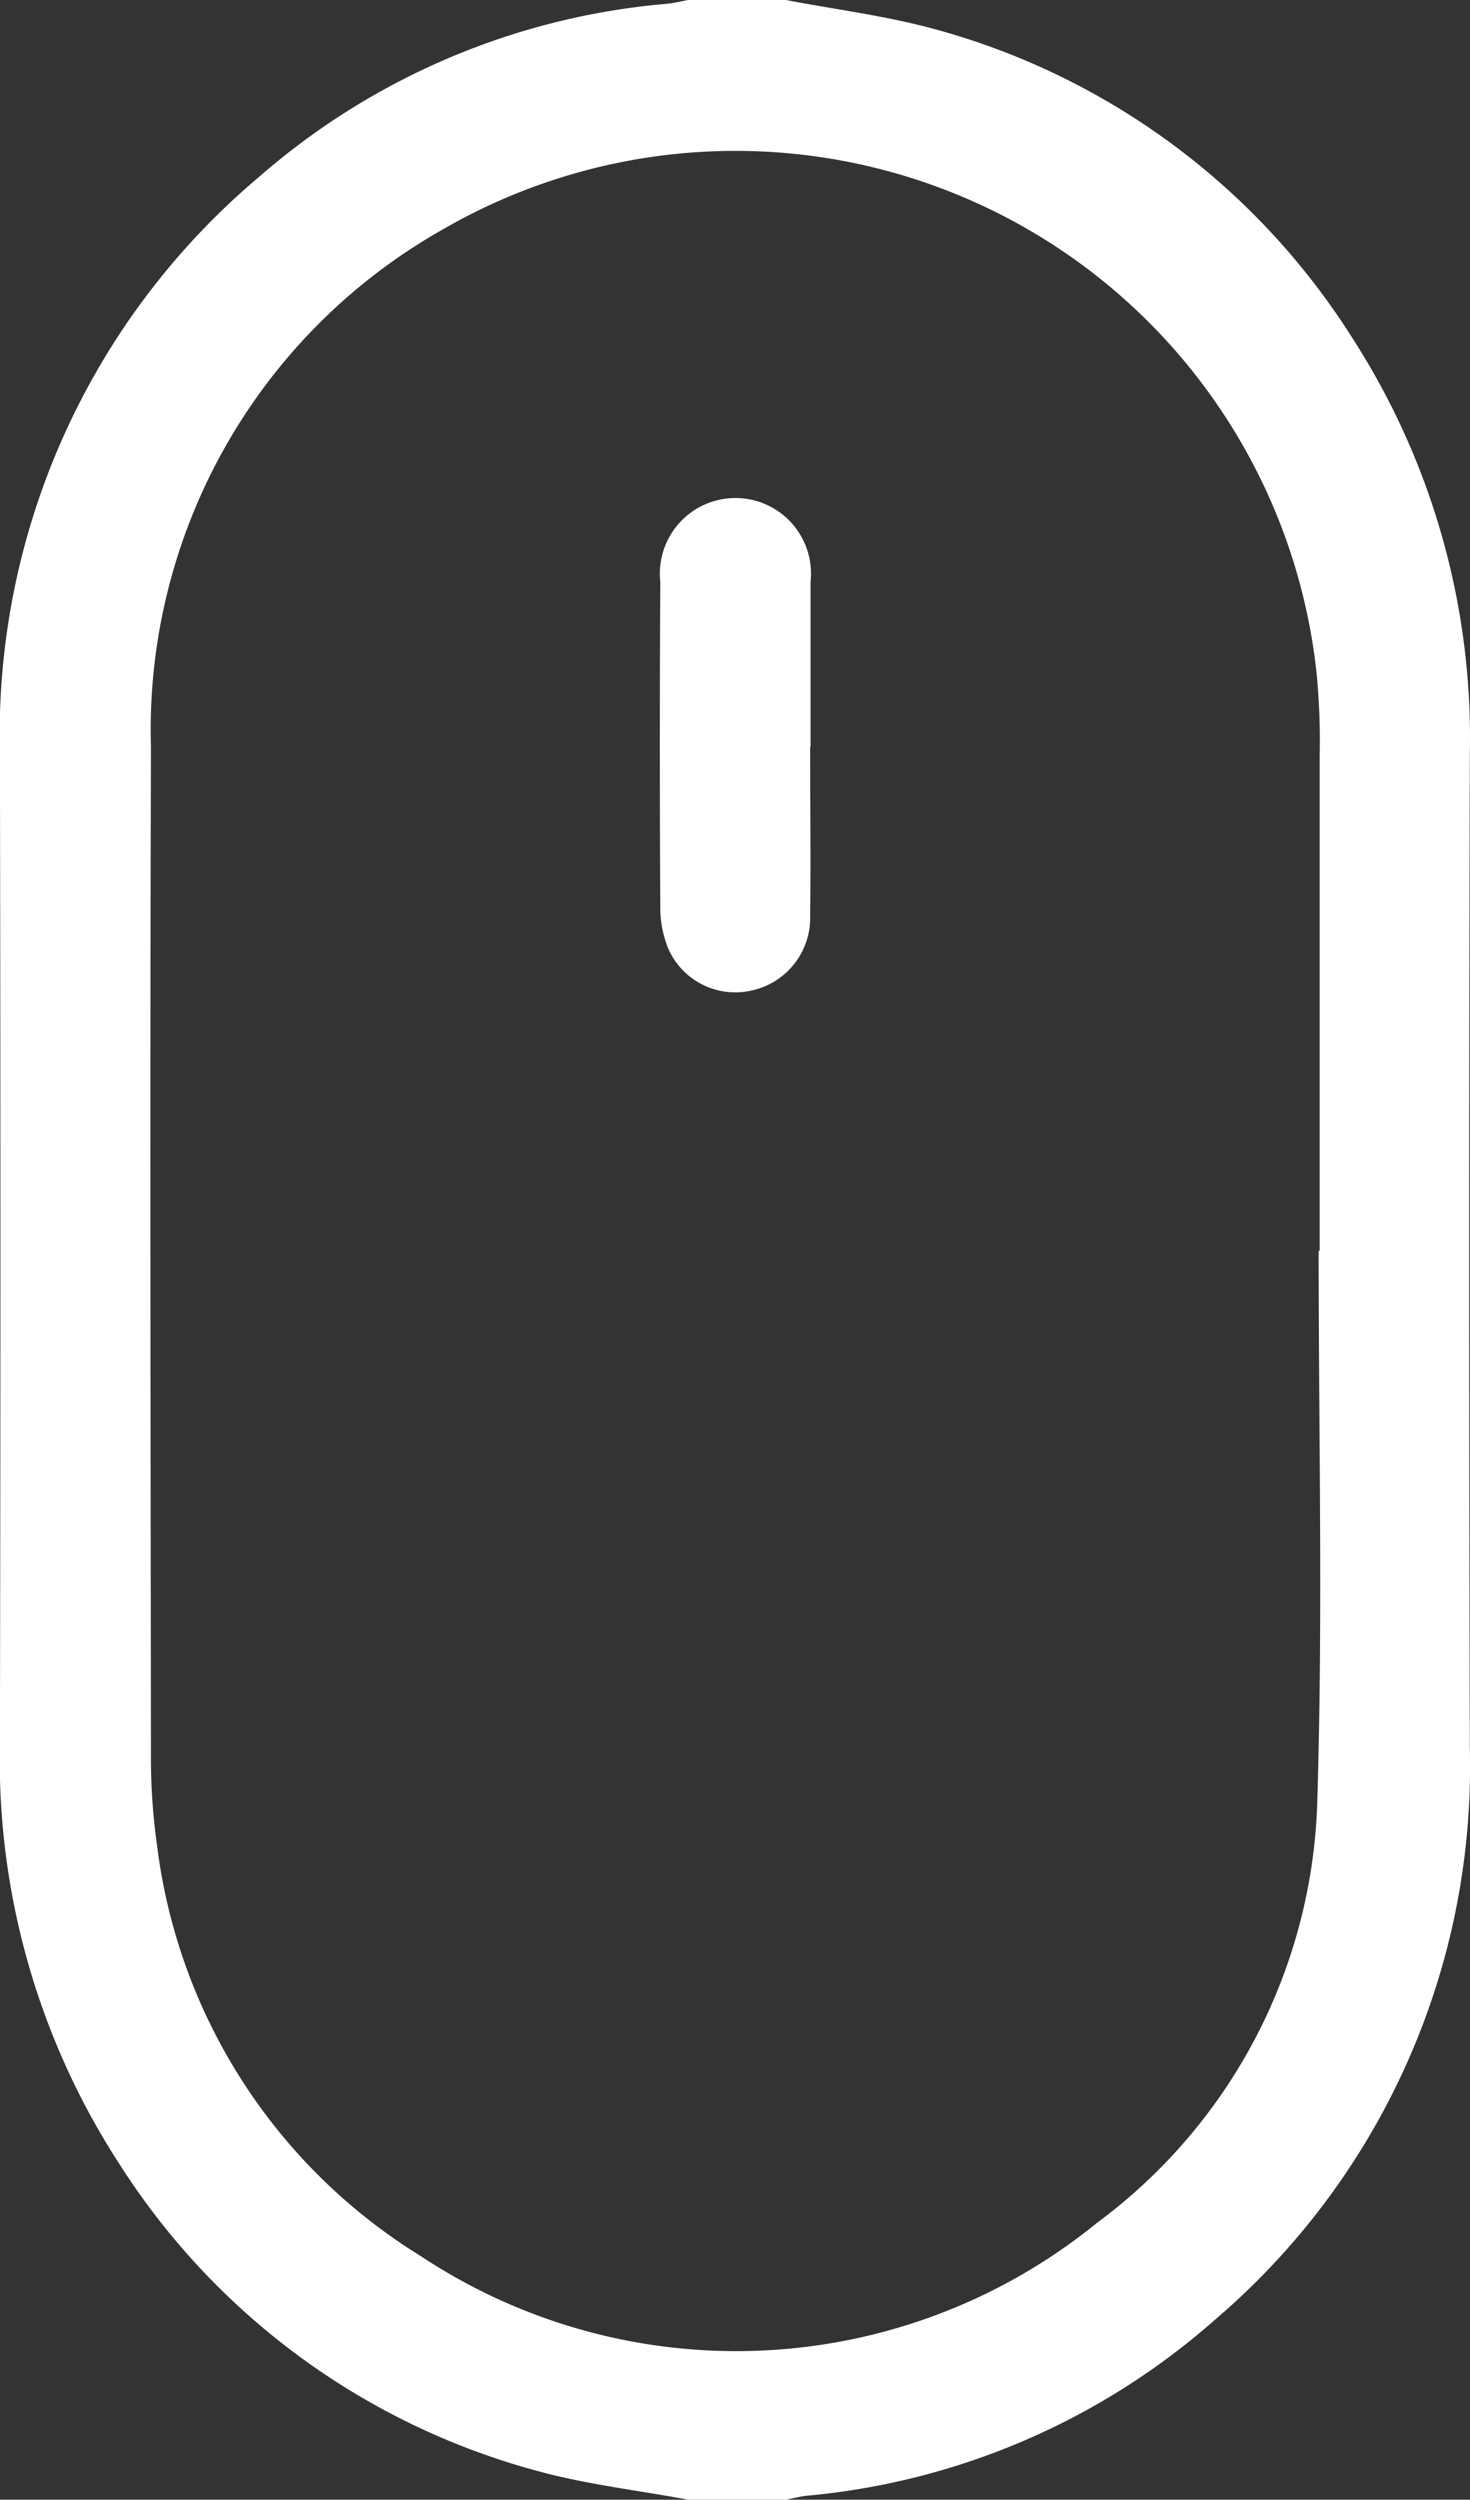 <svg id="Group_322" data-name="Group 322" xmlns="http://www.w3.org/2000/svg" xmlns:xlink="http://www.w3.org/1999/xlink" width="18.678" height="31.749" viewBox="0 0 18.678 31.749">
  <rect x="0" y="0" width="18.678" height="31.749" fill="#333333" stroke="none"/>
  <defs>
    <clipPath id="clip-path">
      <rect id="Rectangle_513" data-name="Rectangle 513" width="18.678" height="31.749" fill="#fff"/>
    </clipPath>
  </defs>
  <g id="Group_321" data-name="Group 321" clip-path="url(#clip-path)">
    <path id="Path_9462" data-name="Path 9462" d="M8.747,31.749c-.647-.121-1.307-.195-1.939-.371a9.1,9.1,0,0,1-5.29-3.893A9.42,9.42,0,0,1,0,22.149Q.013,15.859,0,9.57A9.262,9.262,0,0,1,3.291,2.248,9.055,9.055,0,0,1,8.475.048C8.566.04,8.656.016,8.747,0h1.24c.626.12,1.264.2,1.876.366a9.1,9.1,0,0,1,5.314,3.916,9.366,9.366,0,0,1,1.5,5.283q-.017,6.325,0,12.65a9.232,9.232,0,0,1-3.244,7.253,9.078,9.078,0,0,1-5.176,2.23c-.091.009-.18.034-.269.051Zm8-15.862h.022q0-3.146,0-6.292a8.815,8.815,0,0,0-.04-1.052,7.427,7.427,0,0,0-11.1-5.63,7.3,7.3,0,0,0-3.71,6.579c-.013,4.256-.005,8.513,0,12.769A8.01,8.01,0,0,0,2,23.466a7.161,7.161,0,0,0,3.349,5.19,7.261,7.261,0,0,0,8.591-.424,6.9,6.9,0,0,0,2.8-5.4c.07-2.312.016-4.628.016-6.942" transform="translate(-0.001)" fill="#fff"/>
    <path id="Path_9463" data-name="Path 9463" d="M137.089,105.111c0,.722.009,1.445,0,2.167a.942.942,0,0,1-.761.928.929.929,0,0,1-1.043-.538,1.38,1.38,0,0,1-.1-.51q-.012-2.074,0-4.148a.96.96,0,1,1,1.909,0c0,.7,0,1.4,0,2.1Z" transform="translate(-126.795 -95.622)" fill="#fff"/>
  </g>
</svg>
